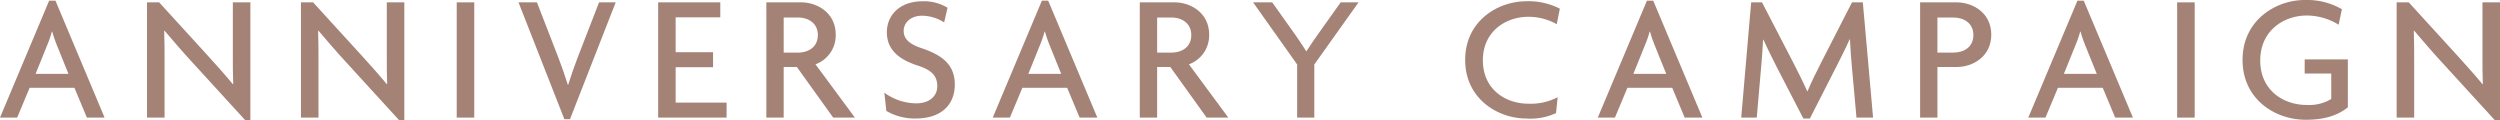 <svg xmlns="http://www.w3.org/2000/svg" width="470.483" height="22.607" viewBox="0 0 470.483 22.607"><defs><style>.cls-1{fill:#a48376;}</style></defs><g id="レイヤー_2" data-name="レイヤー 2"><g id="contents"><path class="cls-1" d="M29.952,28.9,27.606,23.29H19.175L16.83,28.9H13.6l9.247-22h1.19l9.247,22Zm-5.609-13.53a26.512,26.512,0,0,1-.918-2.652h-.068a20.025,20.025,0,0,1-.918,2.652l-2.142,5.3h6.187Z" transform="translate(-13.6 -6.768)"/><path class="cls-1" d="M59.735,29.375,49.57,18.259c-1.632-1.769-3.5-3.945-5-5.712l-.068.034c.068,1.972.068,3.808.068,5.44V28.9h-3.3V7.21h2.278l9.315,10.2c1.258,1.395,3.23,3.571,4.555,5.2l.069-.034c-.069-1.666-.069-3.536-.069-5.1V7.21h3.3V29.375Z" transform="translate(-13.6 -6.768)"/><path class="cls-1" d="M88.7,29.375,78.538,18.259c-1.632-1.769-3.5-3.945-5-5.712l-.068.034c.068,1.972.068,3.808.068,5.44V28.9h-3.3V7.21H72.52l9.315,10.2c1.258,1.395,3.23,3.571,4.556,5.2l.068-.034c-.068-1.666-.068-3.536-.068-5.1V7.21h3.3V29.375Z" transform="translate(-13.6 -6.768)"/><path class="cls-1" d="M99.55,28.9V7.21h3.3V28.9Z" transform="translate(-13.6 -6.768)"/><path class="cls-1" d="M120.868,29.205h-1.055L111.178,7.21h3.468l4.012,10.335c.578,1.495,1.223,3.331,1.8,5.167h.068c.578-1.8,1.19-3.6,1.8-5.167L126.341,7.21h3.128Z" transform="translate(-13.6 -6.768)"/><path class="cls-1" d="M137.46,28.9V7.21h11.695v2.821h-8.4v6.562h7.038v2.821h-7.038v6.664h9.587V28.9Z" transform="translate(-13.6 -6.768)"/><path class="cls-1" d="M170.4,28.9l-6.833-9.519h-2.482V28.9h-3.263V7.21h6.527c3.06,0,6.527,1.972,6.527,6.085a5.784,5.784,0,0,1-3.807,5.575L174.484,28.9Zm-6.629-18.834h-2.686v6.6h2.686c1.938,0,3.74-1.02,3.74-3.3C167.515,11.119,165.713,10.065,163.775,10.065Z" transform="translate(-13.6 -6.768)"/><path class="cls-1" d="M185.908,29.069a10.574,10.574,0,0,1-5.507-1.427l-.374-3.434a10.249,10.249,0,0,0,6.051,2.006c2.346,0,3.91-1.292,3.91-3.23,0-1.971-1.122-3.059-3.672-3.876-3.808-1.223-5.814-3.162-5.814-6.289,0-2.992,2.21-5.813,6.766-5.813a8.532,8.532,0,0,1,4.657,1.223l-.645,2.754a7.881,7.881,0,0,0-4.148-1.257c-2.142,0-3.467,1.325-3.467,2.855,0,1.564,1.155,2.516,3.4,3.264,3.706,1.258,6.222,2.992,6.222,6.833C193.286,26.485,190.736,29.069,185.908,29.069Z" transform="translate(-13.6 -6.768)"/><path class="cls-1" d="M216.779,28.9l-2.345-5.609H206L203.657,28.9h-3.23l9.247-22h1.19l9.247,22Zm-5.609-13.53a26.512,26.512,0,0,1-.918-2.652h-.068a20.025,20.025,0,0,1-.918,2.652l-2.141,5.3h6.187Z" transform="translate(-13.6 -6.768)"/><path class="cls-1" d="M240.681,28.9l-6.833-9.519h-2.482V28.9H228.1V7.21h6.527c3.059,0,6.527,1.972,6.527,6.085a5.784,5.784,0,0,1-3.807,5.575L244.761,28.9Zm-6.629-18.834h-2.686v6.6h2.686c1.938,0,3.74-1.02,3.74-3.3C237.792,11.119,235.99,10.065,234.052,10.065Z" transform="translate(-13.6 -6.768)"/><path class="cls-1" d="M260.945,18.9v10h-3.23v-10L249.42,7.21h3.6l4.351,6.119c.646.918,1.428,2.108,2.04,3.06h.068c.612-.952,1.462-2.21,2.074-3.06l4.352-6.119h3.365Z" transform="translate(-13.6 -6.768)"/><path class="cls-1" d="M306.572,11.323A10.841,10.841,0,0,0,301.2,9.93c-4.147,0-8.533,2.685-8.533,8.192,0,5.474,4.284,8.159,8.533,8.159a10.881,10.881,0,0,0,5.542-1.223l-.306,2.992a11.357,11.357,0,0,1-5.61,1.019c-5.371,0-11.491-3.739-11.491-11.014,0-7.378,6.188-11.049,11.491-11.049A12.882,12.882,0,0,1,307.15,8.4Z" transform="translate(-13.6 -6.768)"/><path class="cls-1" d="M330.644,28.9,328.3,23.29h-8.431L317.521,28.9h-3.229l9.247-22h1.189l9.247,22Zm-5.61-13.53a26.512,26.512,0,0,1-.918-2.652h-.068a19.882,19.882,0,0,1-.918,2.652l-2.141,5.3h6.187Z" transform="translate(-13.6 -6.768)"/><path class="cls-1" d="M362.977,28.9l-.884-9.791c-.136-1.462-.272-3.332-.341-4.929h-.067c-.68,1.53-1.734,3.637-2.448,5.031l-5.031,9.859h-1.225l-5.1-9.859c-.748-1.428-1.666-3.365-2.414-4.963H345.4c-.067,1.666-.238,3.569-.34,4.861l-.85,9.791h-2.923l1.87-21.689H345.2l5.78,11.15c.85,1.666,2,3.911,2.719,5.576h.068c.68-1.665,1.734-3.774,2.652-5.576l5.711-11.15h2.041L366.1,28.9Z" transform="translate(-13.6 -6.768)"/><path class="cls-1" d="M381.814,19.38h-3.6V28.9h-3.263V7.21h6.867c3.06,0,6.527,1.972,6.527,6.085S384.874,19.38,381.814,19.38Zm-.578-9.315H378.21v6.6h3.026c1.938,0,3.74-1.02,3.74-3.3C384.976,11.119,383.174,10.065,381.236,10.065Z" transform="translate(-13.6 -6.768)"/><path class="cls-1" d="M411.665,28.9l-2.346-5.609h-8.431L398.542,28.9h-3.23l9.247-22h1.19L415,28.9Zm-5.61-13.53a26.512,26.512,0,0,1-.918-2.652h-.068a19.741,19.741,0,0,1-.918,2.652l-2.141,5.3H408.2Z" transform="translate(-13.6 -6.768)"/><path class="cls-1" d="M423.327,28.9V7.21h3.3V28.9Z" transform="translate(-13.6 -6.768)"/><path class="cls-1" d="M447.534,29.308c-5.847,0-11.9-3.911-11.9-11.253,0-7.514,6.29-11.287,11.695-11.287a13.174,13.174,0,0,1,7,1.733l-.612,2.924A11.382,11.382,0,0,0,447.7,9.691c-4.249,0-8.737,2.788-8.737,8.465,0,5.61,4.351,8.364,8.771,8.364a8.076,8.076,0,0,0,4.59-1.123V20.6h-5V17.952h8.125v9.01C453.381,28.628,450.764,29.308,447.534,29.308Z" transform="translate(-13.6 -6.768)"/><path class="cls-1" d="M483.1,29.375,472.932,18.259c-1.632-1.769-3.5-3.945-5-5.712l-.068.034c.068,1.972.068,3.808.068,5.44V28.9h-3.3V7.21h2.278l9.315,10.2c1.258,1.395,3.229,3.571,4.556,5.2l.068-.034c-.068-1.666-.068-3.536-.068-5.1V7.21h3.3V29.375Z" transform="translate(-13.6 -6.768)"/></g></g></svg>